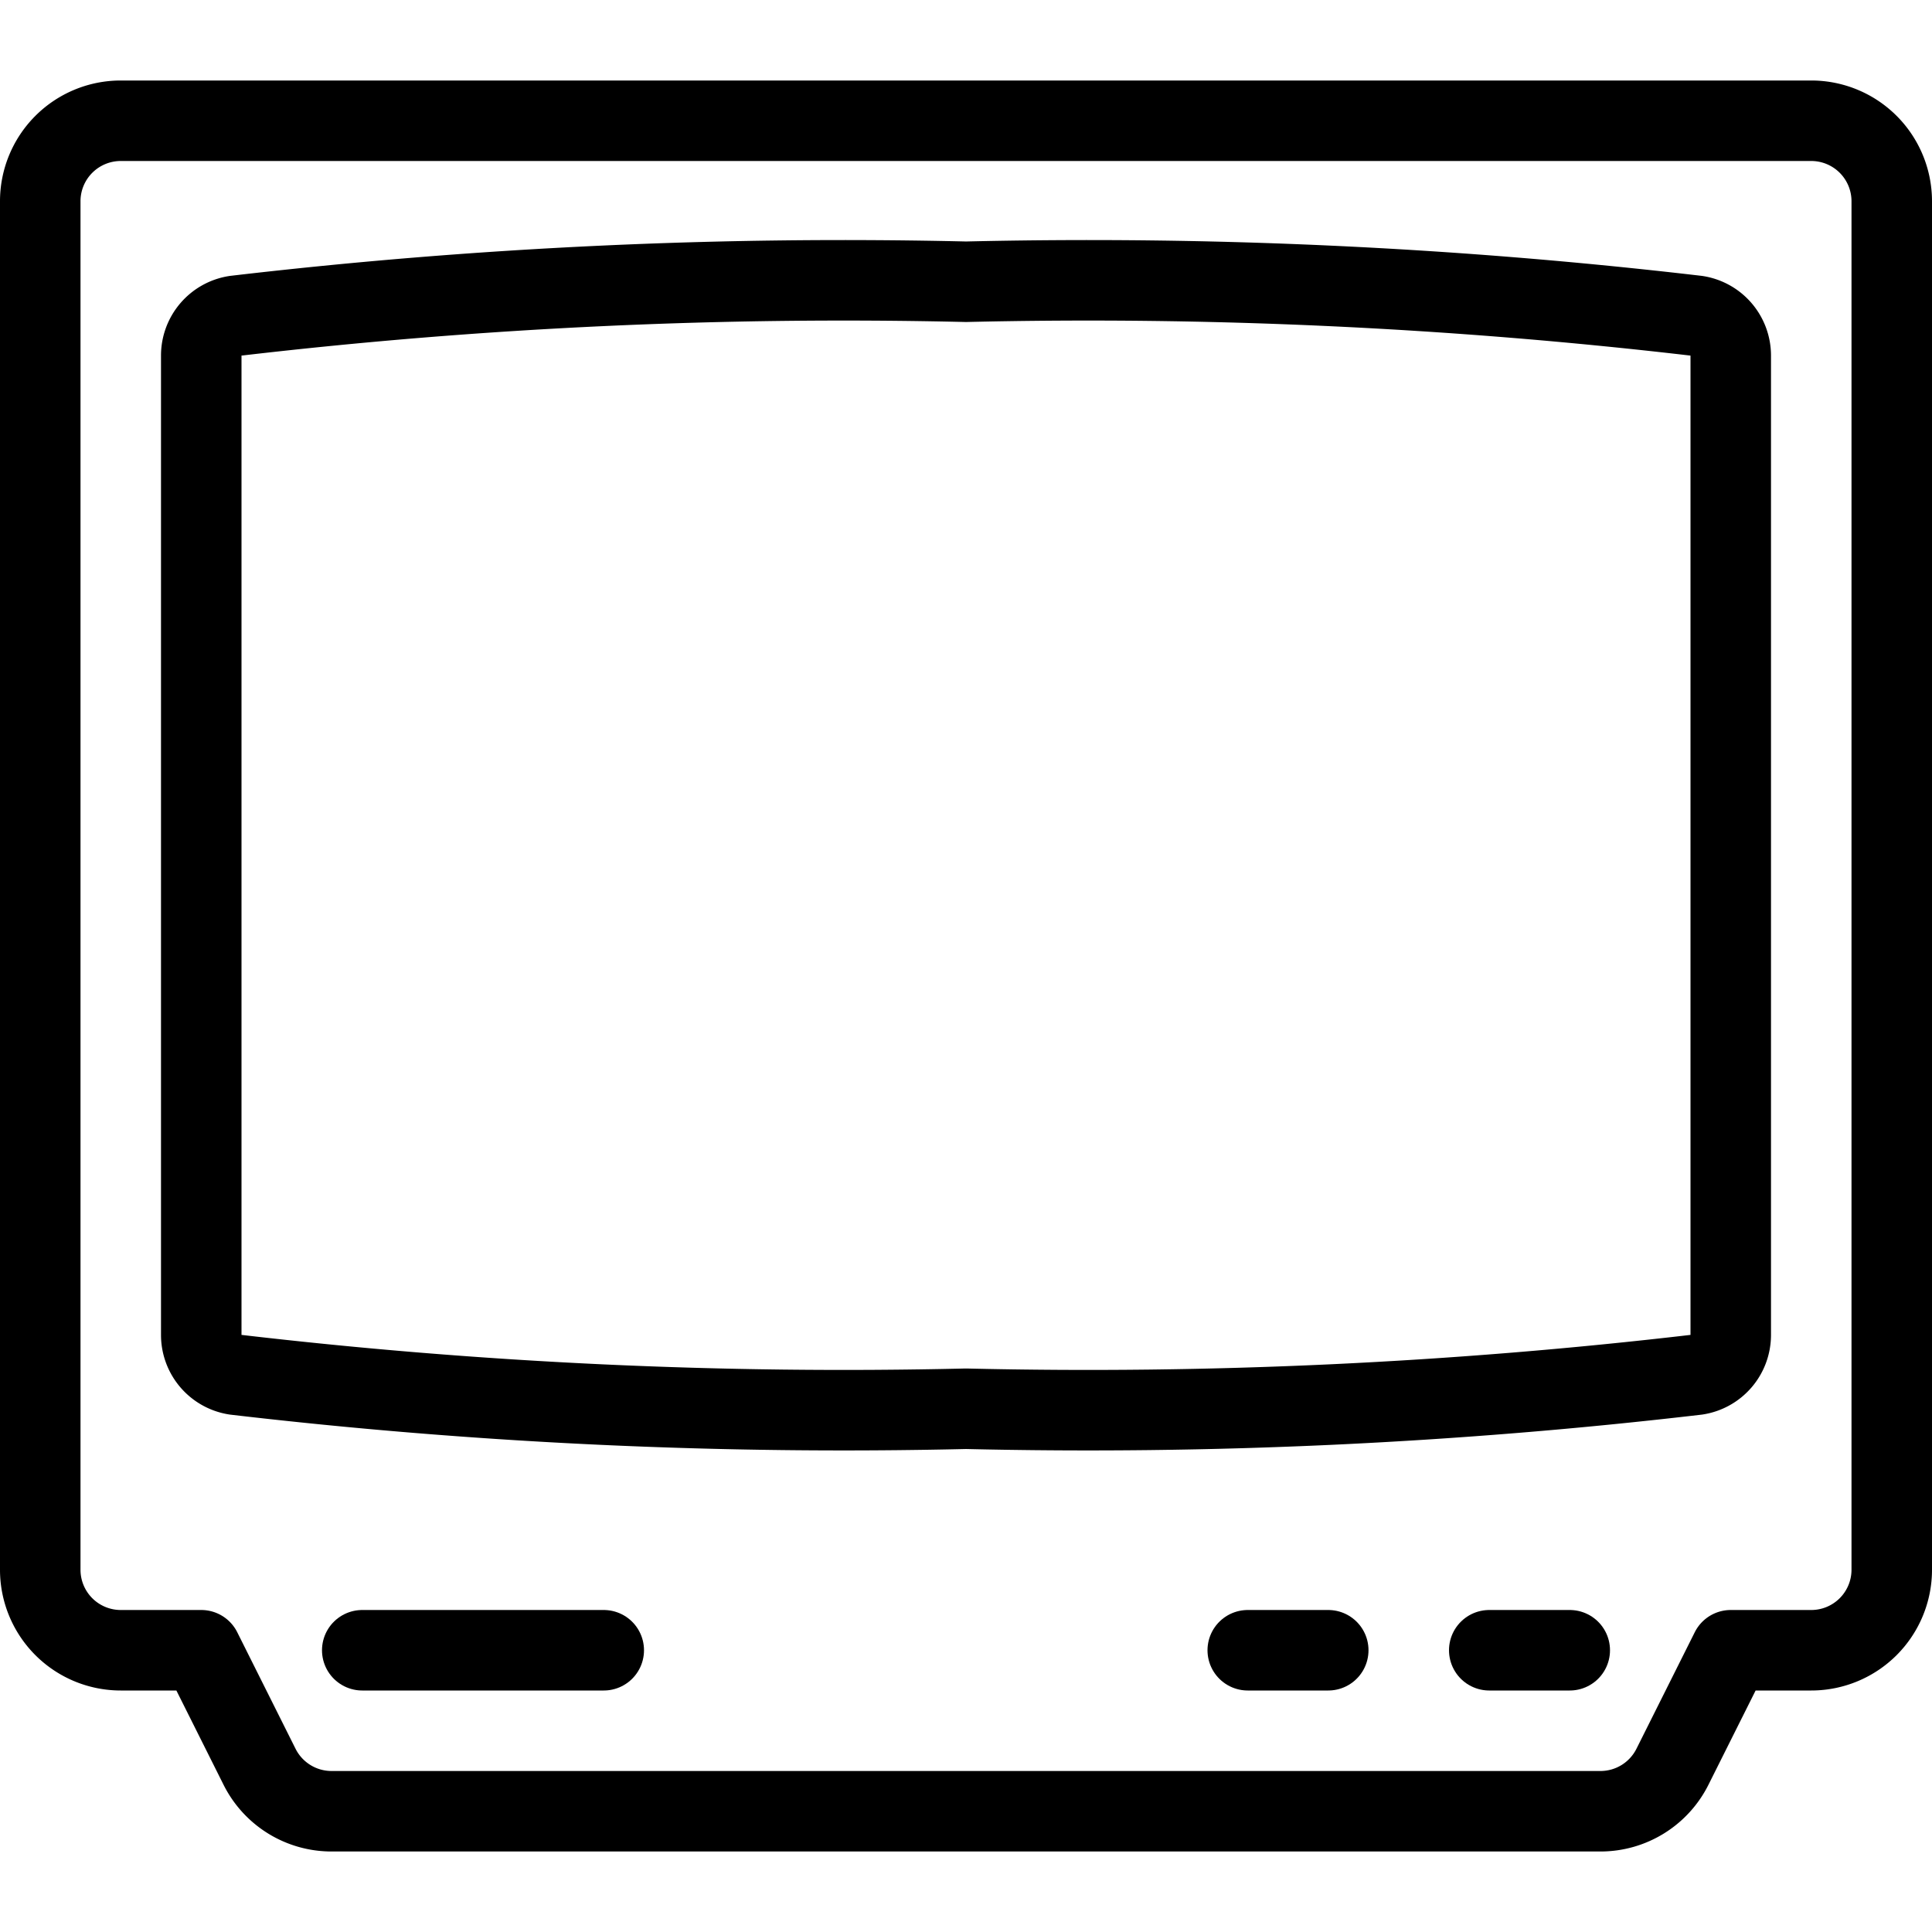 <svg viewBox="0 0 24 24" xmlns="http://www.w3.org/2000/svg"><g transform="matrix(1,0,0,1,0,0)"><path d="M1.5,1.5a1,1,0,0,0-1,1v17a1,1,0,0,0,1,1h1l.724,1.447a1,1,0,0,0,.894.553H19.882a1,1,0,0,0,.894-.553L21.5,20.5h1a1,1,0,0,0,1-1V2.5a1,1,0,0,0-1-1Z" fill="none" stroke="#000000" stroke-linecap="round" stroke-linejoin="round"></path><path d="M4.5 20.5L7.5 20.5" fill="none" stroke="#000000" stroke-linecap="round" stroke-linejoin="round"></path><path d="M18.5 20.5L19.5 20.5" fill="none" stroke="#000000" stroke-linecap="round" stroke-linejoin="round"></path><path d="M15.5 20.5L16.5 20.5" fill="none" stroke="#000000" stroke-linecap="round" stroke-linejoin="round"></path><path d="M21.5,16.583a.5.5,0,0,1-.423.494A64.945,64.945,0,0,1,12,17.5a64.945,64.945,0,0,1-9.077-.423.5.5,0,0,1-.423-.494V4.417a.5.5,0,0,1,.423-.494A64.945,64.945,0,0,1,12,3.5a64.945,64.945,0,0,1,9.077.423.5.5,0,0,1,.423.494Z" fill="none" stroke="#000000" stroke-linecap="round" stroke-linejoin="round"></path></g></svg>